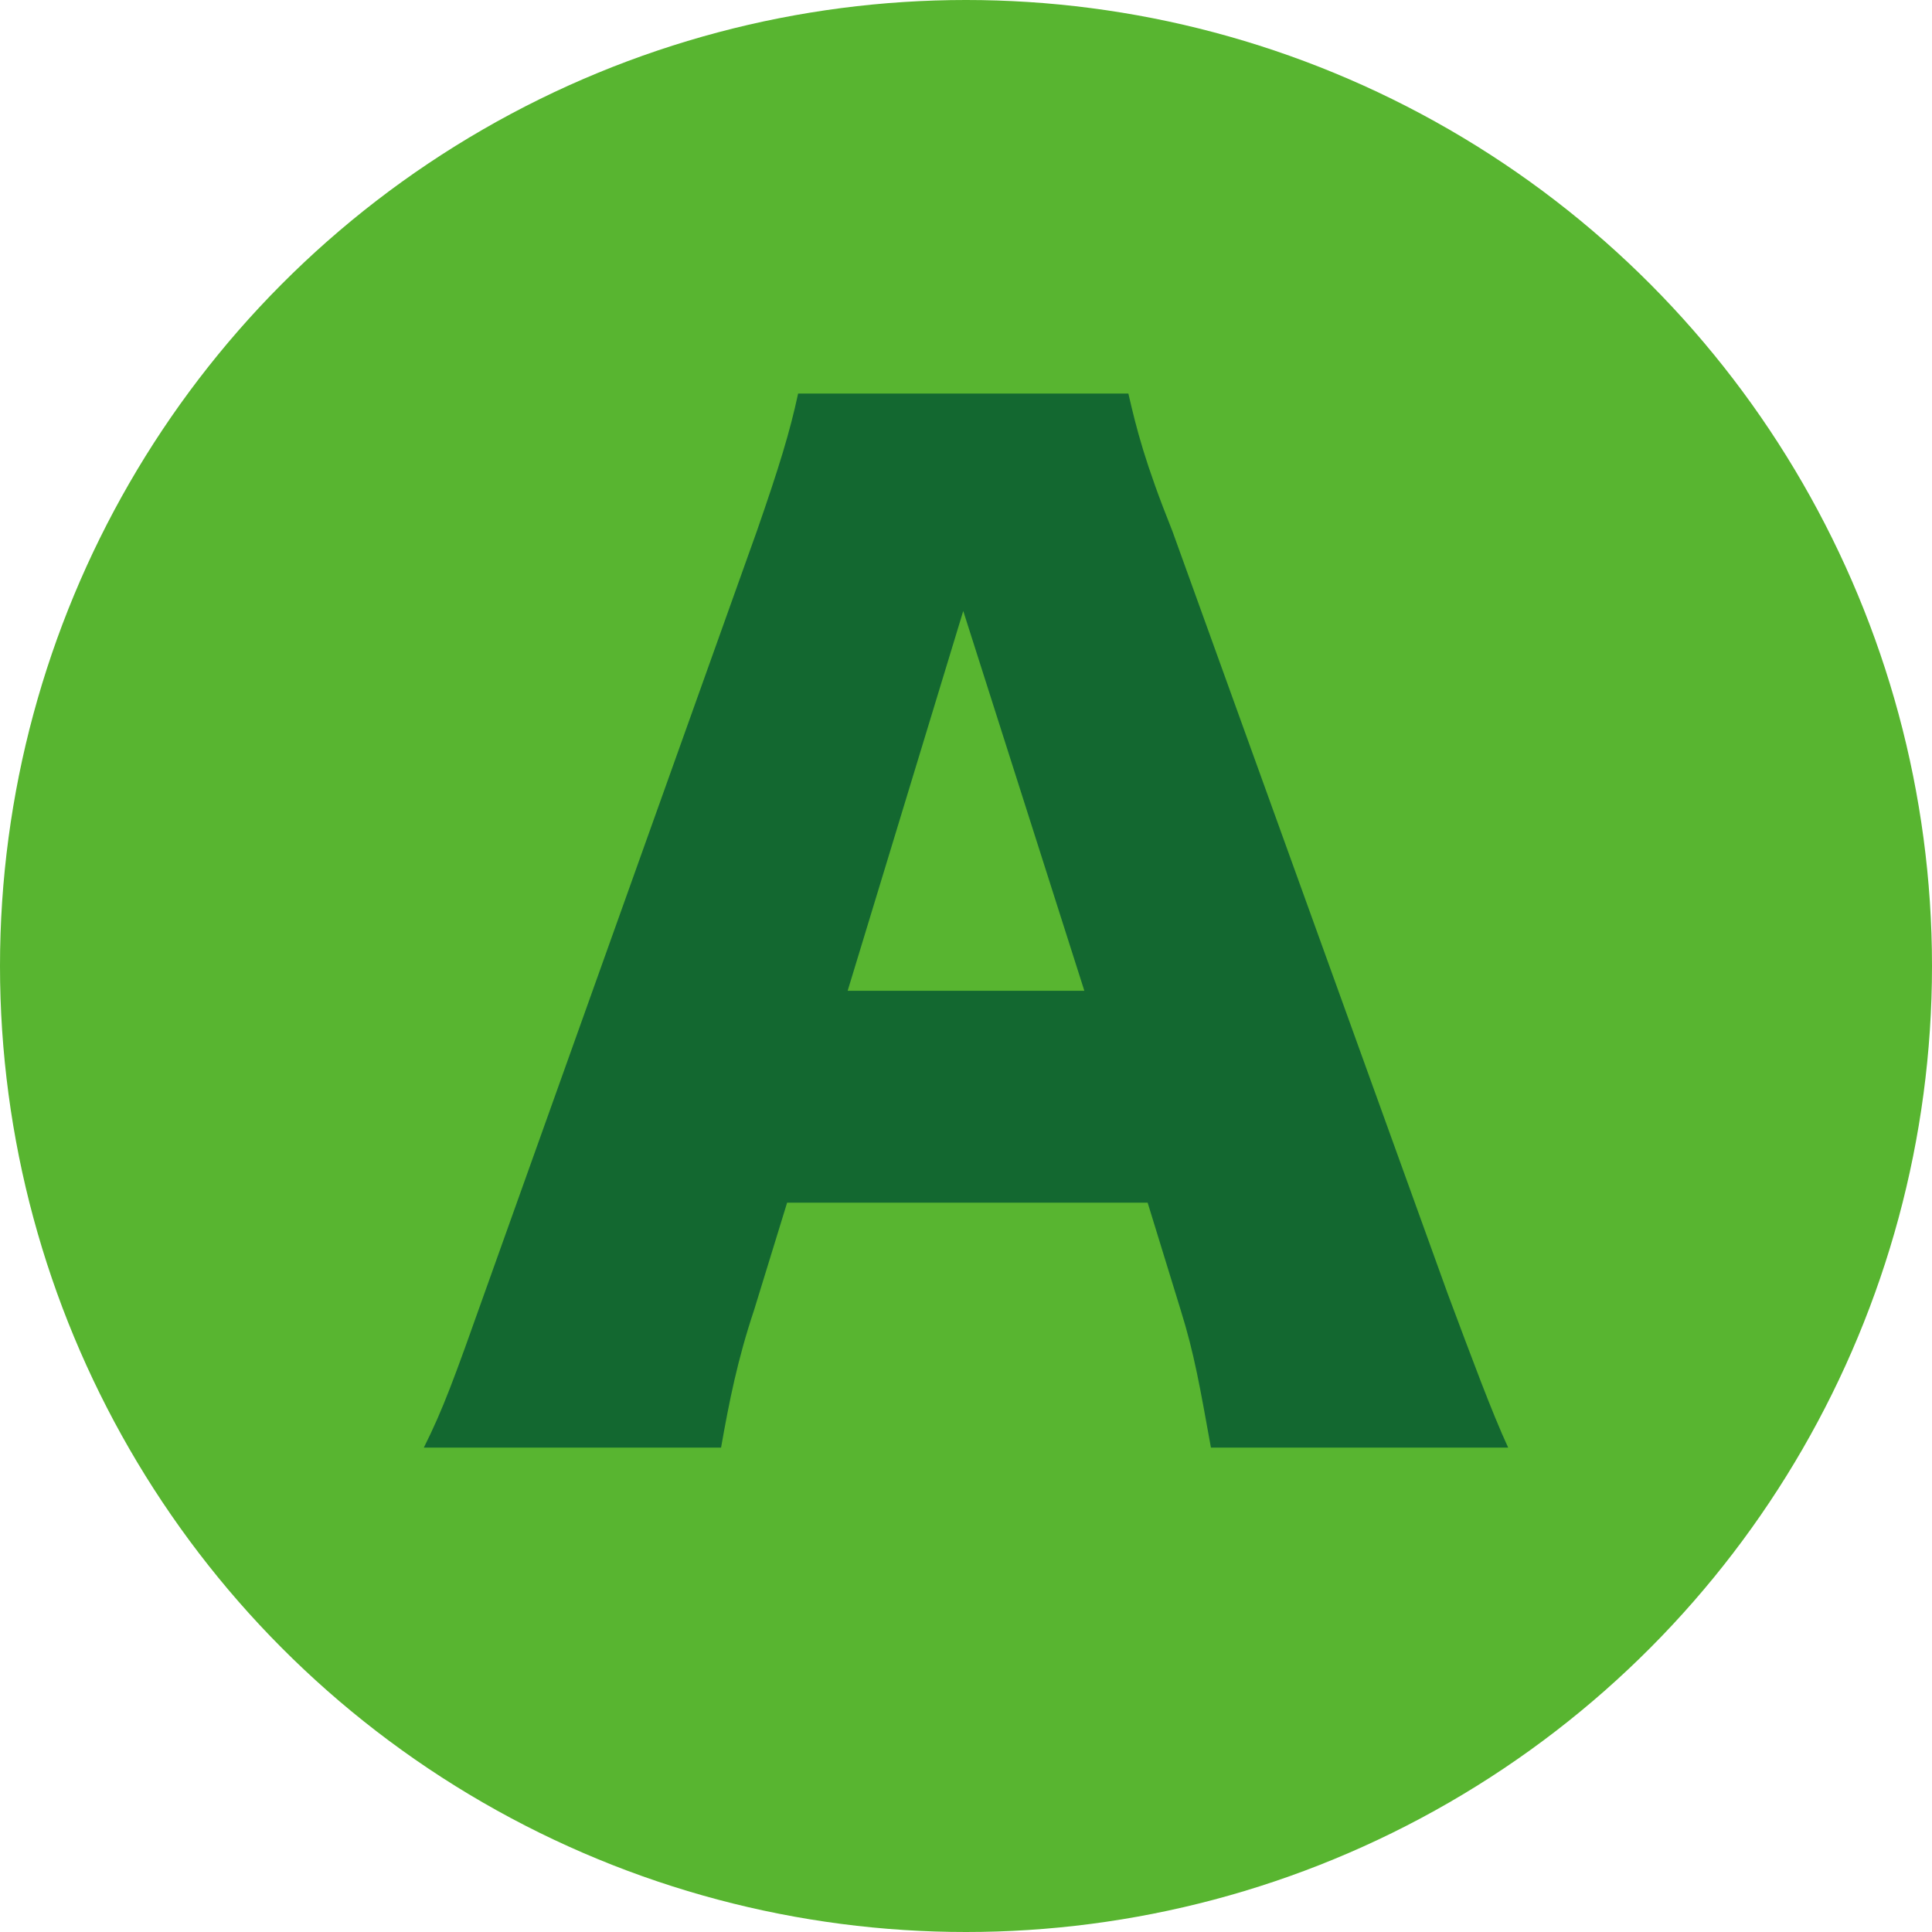 <?xml version="1.0" encoding="utf-8"?>
<!-- Generator: Adobe Illustrator 26.3.1, SVG Export Plug-In . SVG Version: 6.00 Build 0)  -->
<svg version="1.1" id="レイヤー_1" xmlns="http://www.w3.org/2000/svg" xmlns:xlink="http://www.w3.org/1999/xlink" x="0px"
	 y="0px" viewBox="0 0 70.2 70.2" style="enable-background:new 0 0 70.2 70.2;" xml:space="preserve">
<style type="text/css">
	.st0{fill:#58B530;}
	.st1{fill:#136830;}
</style>
<circle class="st0" cx="35.1" cy="35.1" r="35.1"/>
<g>
	<g>
		<path class="st1" d="M44,52.6c-0.4-2.2-0.6-3.4-1.1-5l-1.2-3.9H28.6l-1.2,3.9c-0.6,1.8-0.9,3.3-1.2,5H15.4
			c0.7-1.4,1.1-2.5,2.2-5.6l9.9-27.7c0.8-2.3,1.2-3.6,1.5-5h12c0.3,1.3,0.6,2.5,1.6,5l10,27.7c0.9,2.4,1.6,4.3,2.2,5.6H44z M35,22.2
			L30.8,36h8.6L35,22.2z"/>
	</g>
</g>
</svg>
